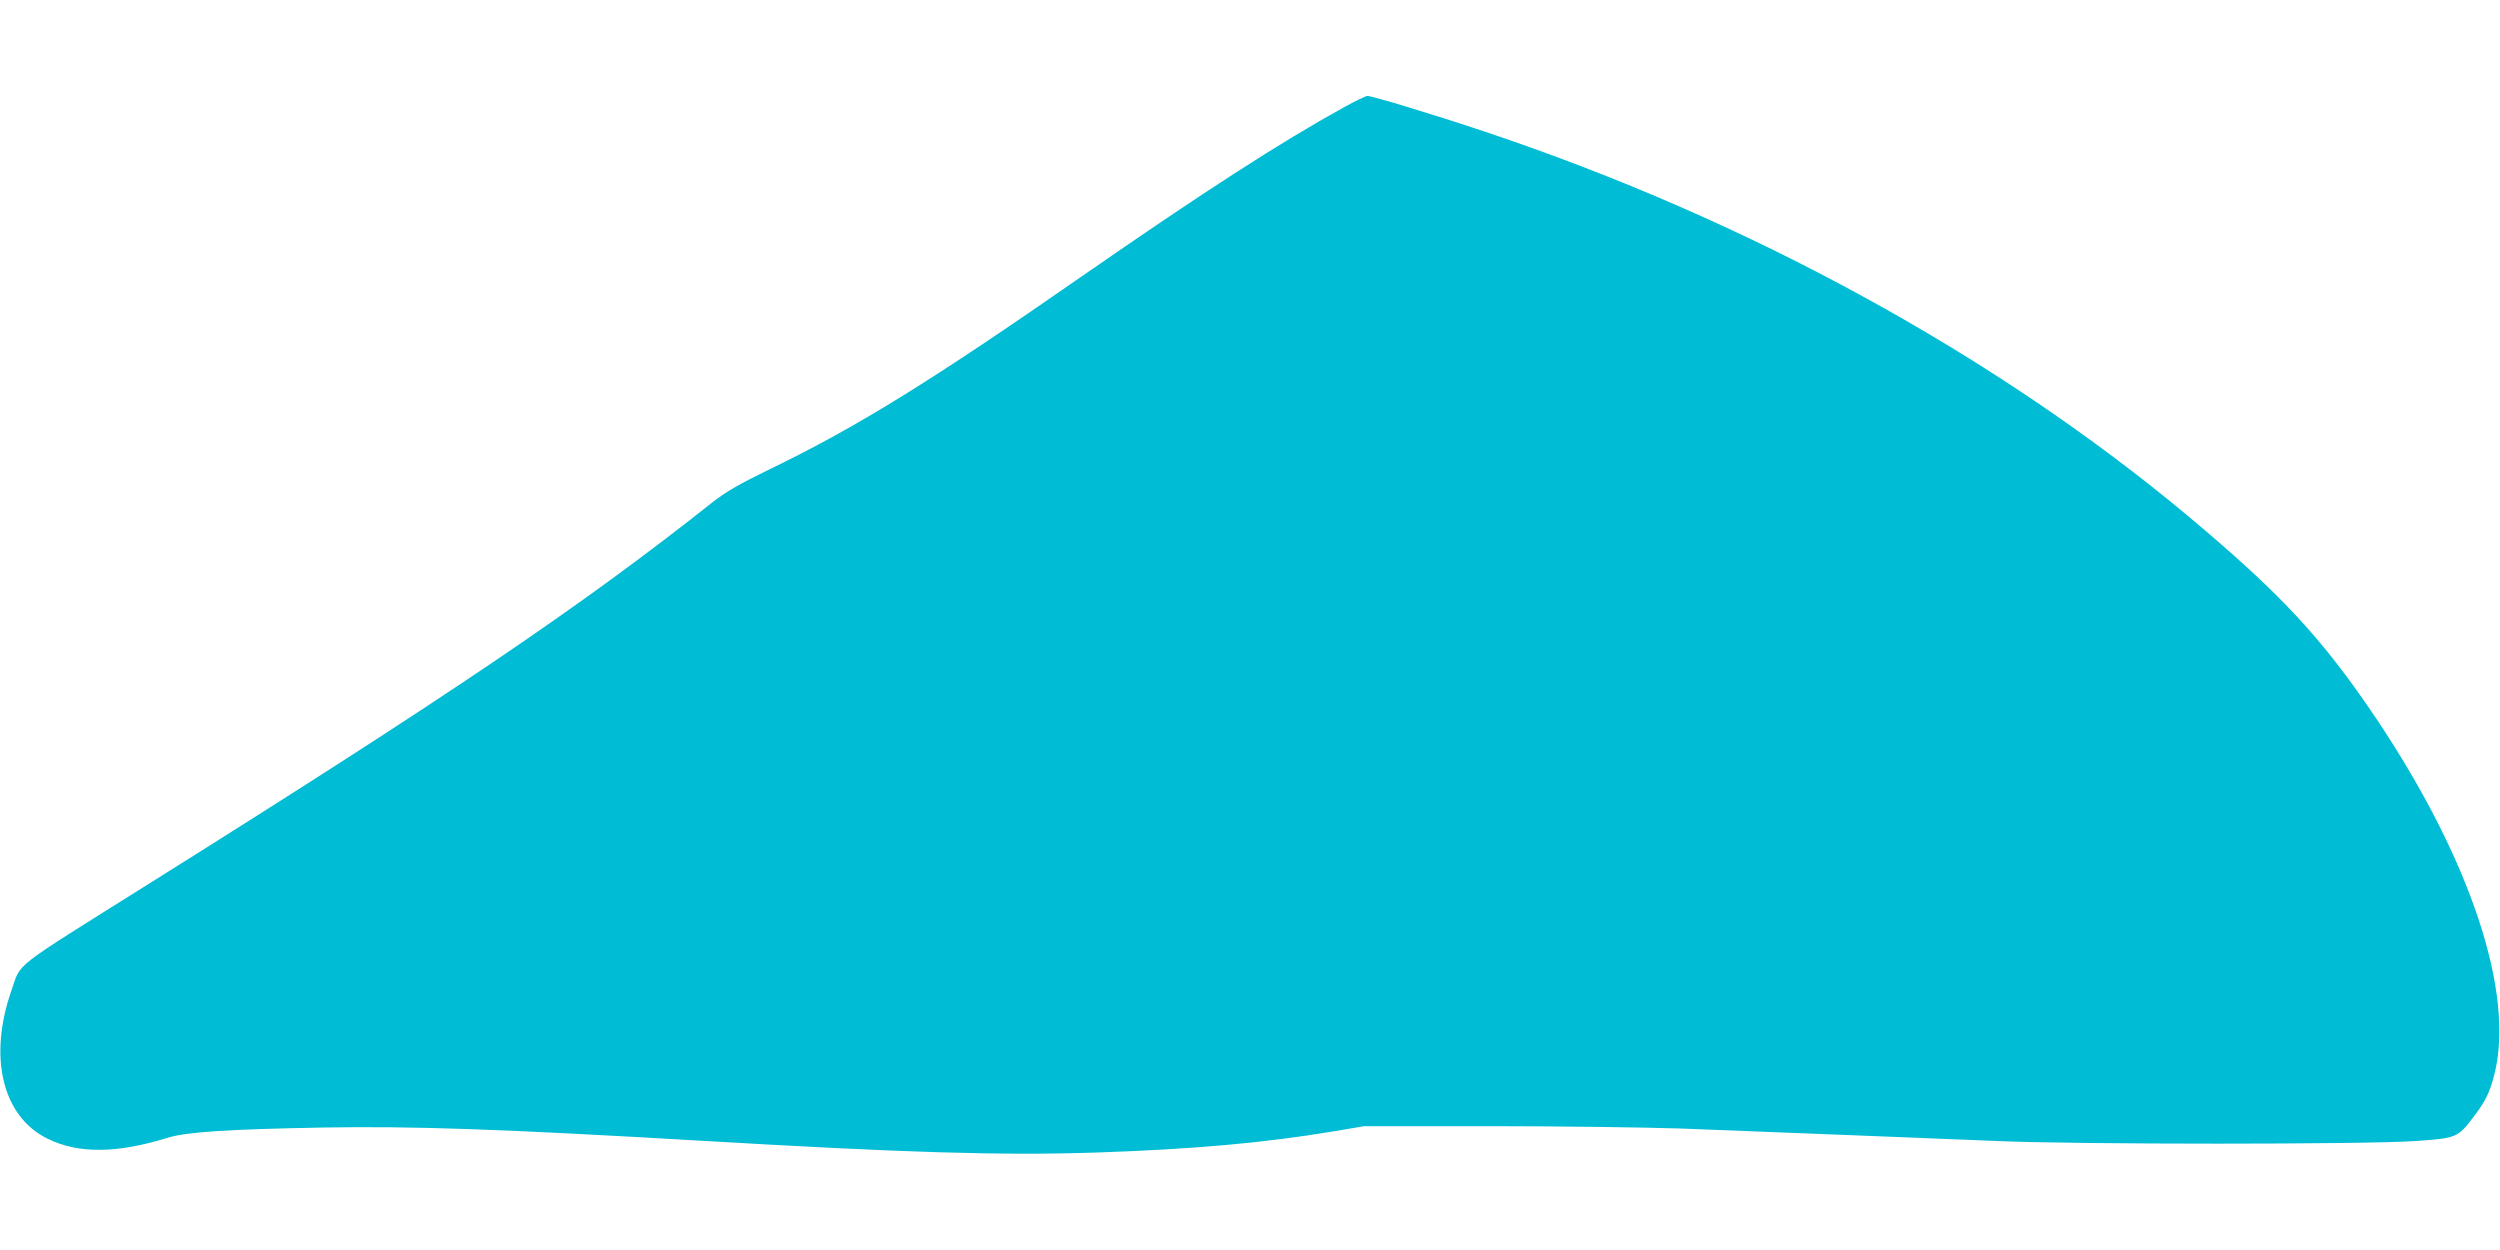 <?xml version="1.0" standalone="no"?>
<!DOCTYPE svg PUBLIC "-//W3C//DTD SVG 20010904//EN"
 "http://www.w3.org/TR/2001/REC-SVG-20010904/DTD/svg10.dtd">
<svg version="1.0" xmlns="http://www.w3.org/2000/svg"
 width="1280pt" height="640pt" viewBox="0 0 1280 640"
 preserveAspectRatio="xMidYMid meet">
<g transform="translate(0,640) scale(0.1,-0.1)"
fill="#00bcd4" stroke="none">
<path d="M6885 5853 c-333 -184 -719 -433 -1345 -867 -774 -538 -1150 -771
-1600 -989 -160 -78 -224 -115 -295 -171 -668 -529 -1332 -979 -2894 -1958
-703 -441 -641 -393 -692 -538 -120 -342 -47 -646 184 -760 159 -78 355 -76
617 5 94 29 301 43 790 52 467 8 919 -8 1930 -67 1056 -62 1551 -77 2033 -61
502 17 864 50 1212 108 l160 27 645 0 c355 0 794 -6 975 -12 564 -22 1307 -51
1620 -64 408 -18 1894 -18 2143 0 211 15 215 16 299 127 60 79 80 121 104 213
106 416 -121 1101 -604 1822 -276 411 -489 640 -962 1036 -988 826 -2254 1519
-3600 1969 -259 87 -583 185 -605 184 -8 -1 -60 -26 -115 -56z"/>
</g>
</svg>
